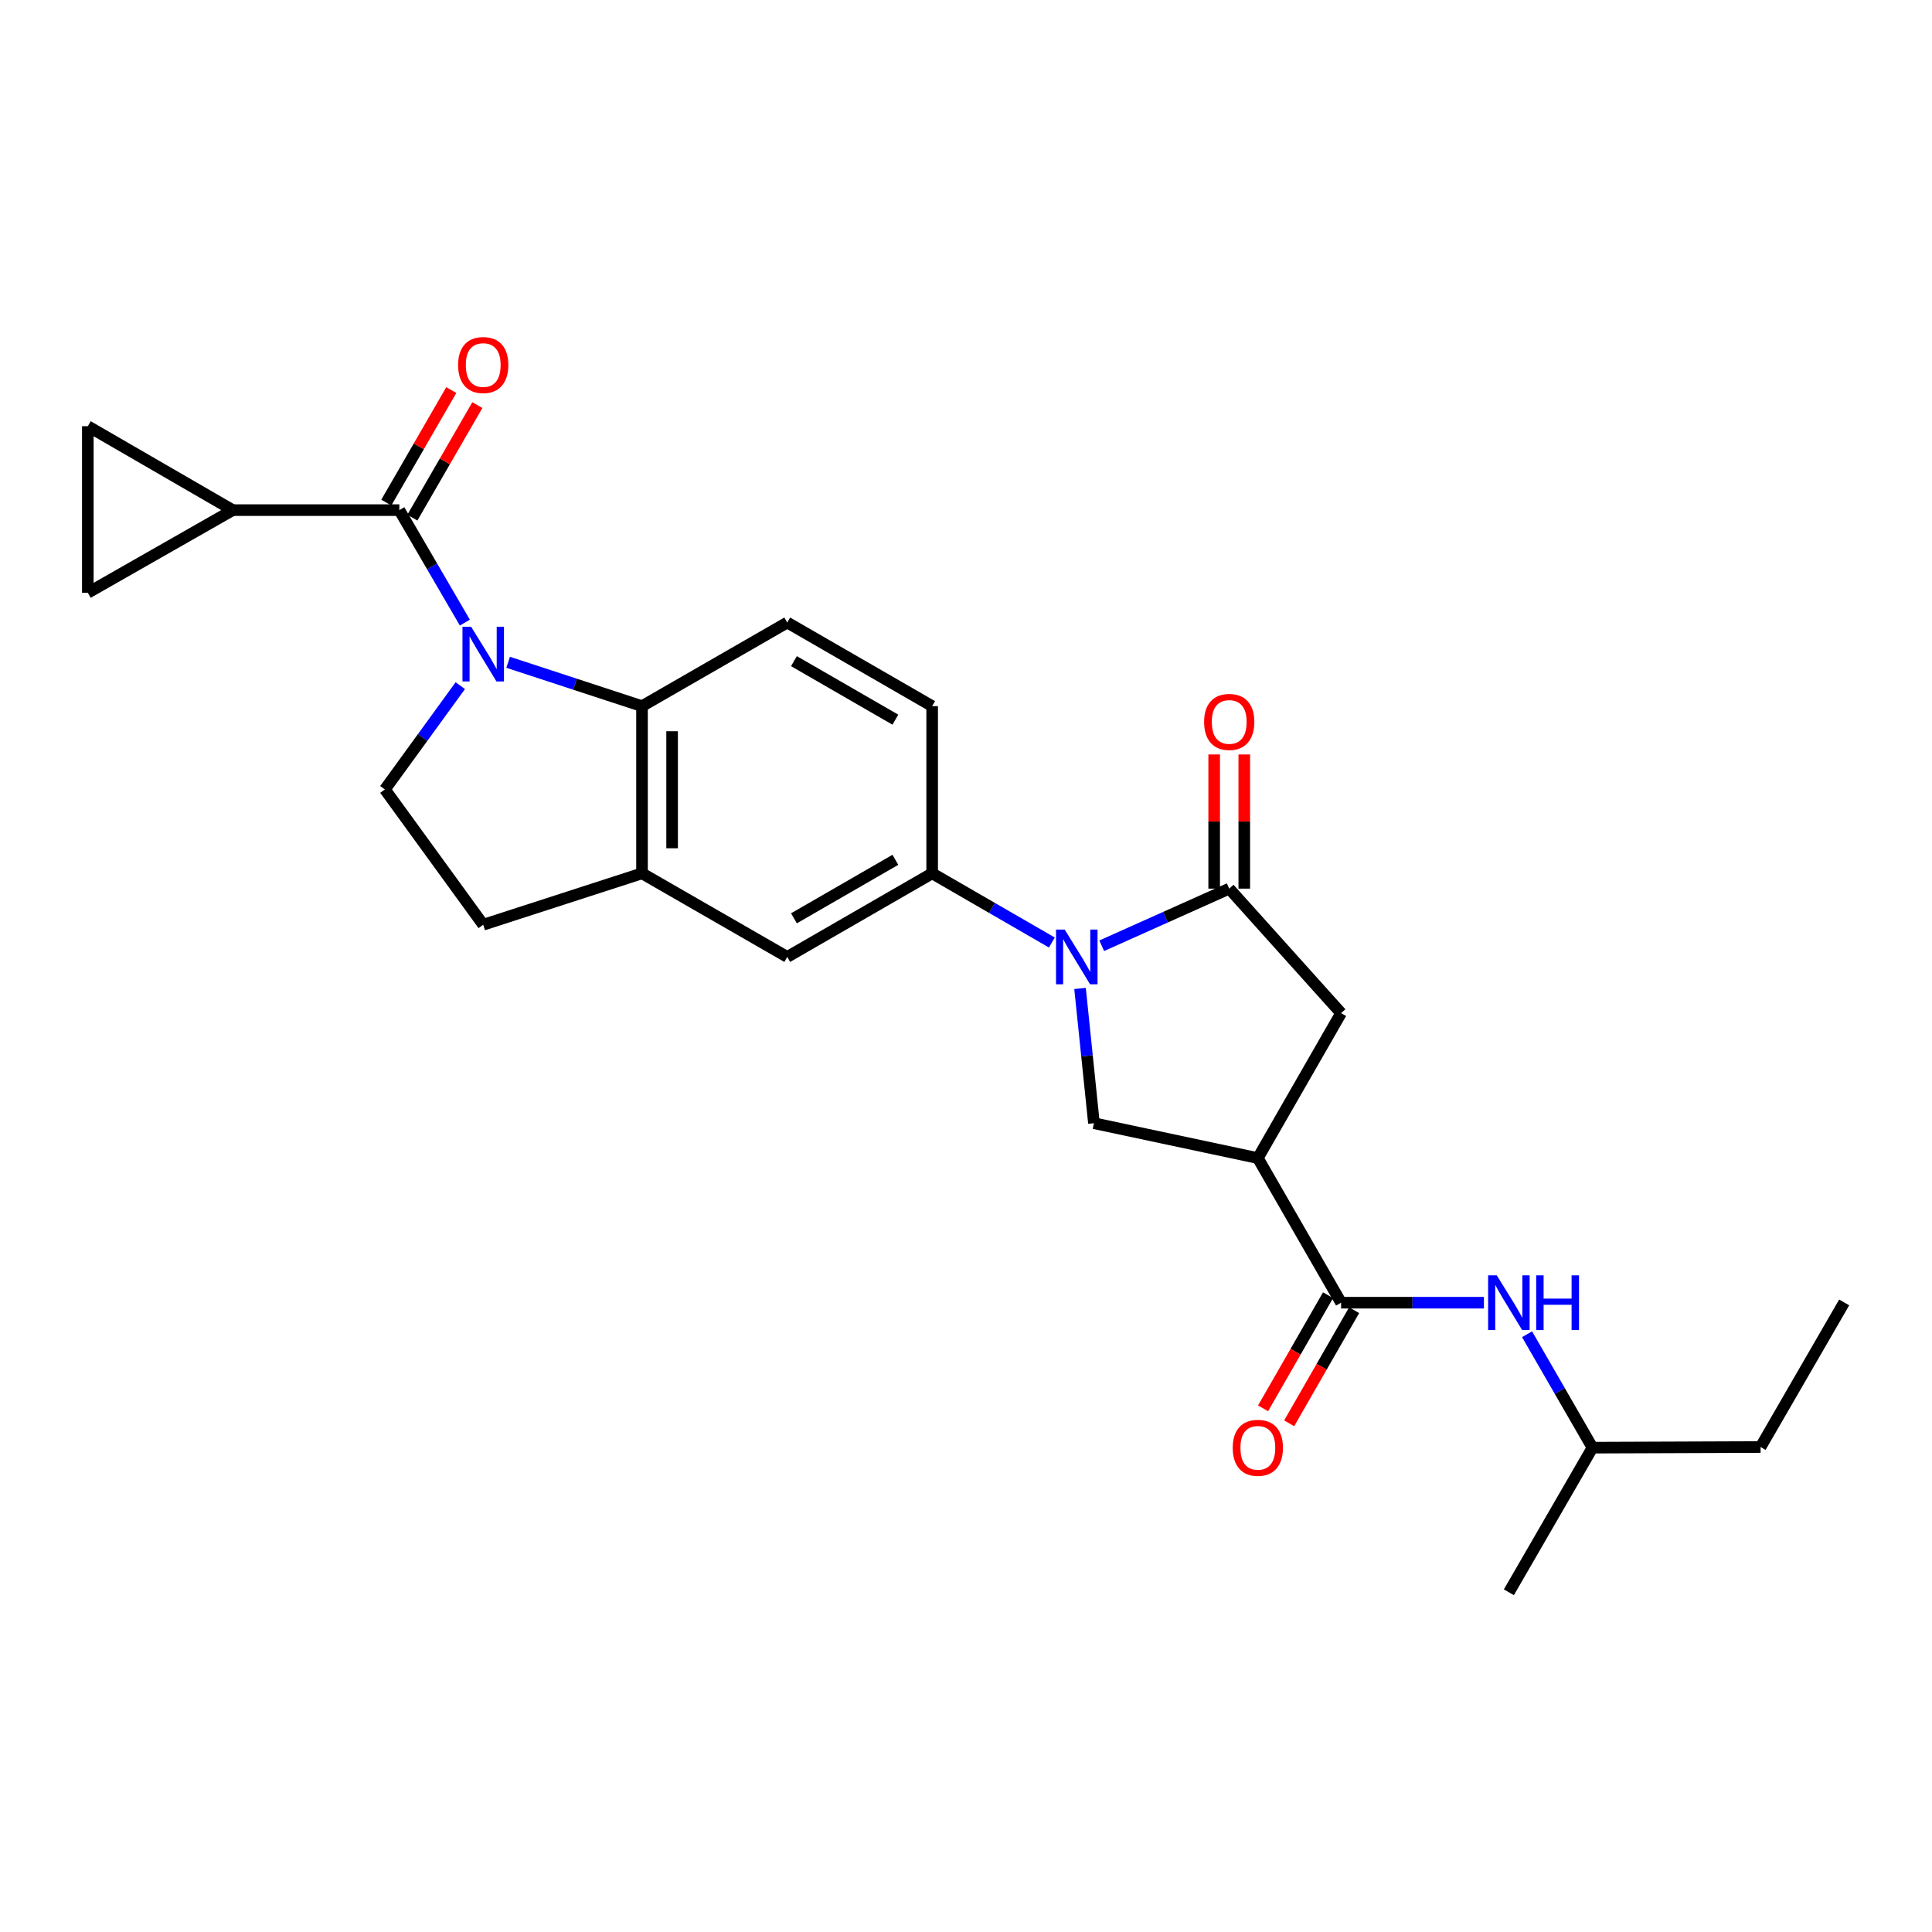 <?xml version='1.0' encoding='iso-8859-1'?>
<svg version='1.1' baseProfile='full'
              xmlns='http://www.w3.org/2000/svg'
                      xmlns:rdkit='http://www.rdkit.org/xml'
                      xmlns:xlink='http://www.w3.org/1999/xlink'
                  xml:space='preserve'
width='1000px' height='1000px' viewBox='0 0 1000 1000'>
<!-- END OF HEADER -->
<rect style='opacity:1.0;fill:#FFFFFF;stroke:none' width='1000' height='1000' x='0' y='0'> </rect>
<path class='bond-1' d='M 240.608,322.254 L 223.651,293.147' style='fill:none;fill-rule:evenodd;stroke:#0000FF;stroke-width:6px;stroke-linecap:butt;stroke-linejoin:miter;stroke-opacity:1' />
<path class='bond-1' d='M 223.651,293.147 L 206.694,264.039' style='fill:none;fill-rule:evenodd;stroke:#000000;stroke-width:6px;stroke-linecap:butt;stroke-linejoin:miter;stroke-opacity:1' />
<path class='bond-4' d='M 263.016,342.799 L 297.66,354.151' style='fill:none;fill-rule:evenodd;stroke:#0000FF;stroke-width:6px;stroke-linecap:butt;stroke-linejoin:miter;stroke-opacity:1' />
<path class='bond-4' d='M 297.66,354.151 L 332.304,365.503' style='fill:none;fill-rule:evenodd;stroke:#000000;stroke-width:6px;stroke-linecap:butt;stroke-linejoin:miter;stroke-opacity:1' />
<path class='bond-11' d='M 238.249,354.895 L 218.733,381.749' style='fill:none;fill-rule:evenodd;stroke:#0000FF;stroke-width:6px;stroke-linecap:butt;stroke-linejoin:miter;stroke-opacity:1' />
<path class='bond-11' d='M 218.733,381.749 L 199.217,408.602' style='fill:none;fill-rule:evenodd;stroke:#000000;stroke-width:6px;stroke-linecap:butt;stroke-linejoin:miter;stroke-opacity:1' />
<path class='bond-0' d='M 544.442,487.846 L 513.463,469.942' style='fill:none;fill-rule:evenodd;stroke:#0000FF;stroke-width:6px;stroke-linecap:butt;stroke-linejoin:miter;stroke-opacity:1' />
<path class='bond-0' d='M 513.463,469.942 L 482.484,452.038' style='fill:none;fill-rule:evenodd;stroke:#000000;stroke-width:6px;stroke-linecap:butt;stroke-linejoin:miter;stroke-opacity:1' />
<path class='bond-2' d='M 570.245,489.522 L 603.246,474.74' style='fill:none;fill-rule:evenodd;stroke:#0000FF;stroke-width:6px;stroke-linecap:butt;stroke-linejoin:miter;stroke-opacity:1' />
<path class='bond-2' d='M 603.246,474.74 L 636.246,459.957' style='fill:none;fill-rule:evenodd;stroke:#000000;stroke-width:6px;stroke-linecap:butt;stroke-linejoin:miter;stroke-opacity:1' />
<path class='bond-6' d='M 559.028,511.625 L 562.626,546.497' style='fill:none;fill-rule:evenodd;stroke:#0000FF;stroke-width:6px;stroke-linecap:butt;stroke-linejoin:miter;stroke-opacity:1' />
<path class='bond-6' d='M 562.626,546.497 L 566.223,581.369' style='fill:none;fill-rule:evenodd;stroke:#000000;stroke-width:6px;stroke-linecap:butt;stroke-linejoin:miter;stroke-opacity:1' />
<path class='bond-8' d='M 206.694,264.039 L 120.488,264.039' style='fill:none;fill-rule:evenodd;stroke:#000000;stroke-width:6px;stroke-linecap:butt;stroke-linejoin:miter;stroke-opacity:1' />
<path class='bond-17' d='M 213.439,267.935 L 230.26,238.81' style='fill:none;fill-rule:evenodd;stroke:#000000;stroke-width:6px;stroke-linecap:butt;stroke-linejoin:miter;stroke-opacity:1' />
<path class='bond-17' d='M 230.26,238.81 L 247.08,209.684' style='fill:none;fill-rule:evenodd;stroke:#FF0000;stroke-width:6px;stroke-linecap:butt;stroke-linejoin:miter;stroke-opacity:1' />
<path class='bond-17' d='M 199.949,260.144 L 216.77,231.019' style='fill:none;fill-rule:evenodd;stroke:#000000;stroke-width:6px;stroke-linecap:butt;stroke-linejoin:miter;stroke-opacity:1' />
<path class='bond-17' d='M 216.77,231.019 L 233.591,201.894' style='fill:none;fill-rule:evenodd;stroke:#FF0000;stroke-width:6px;stroke-linecap:butt;stroke-linejoin:miter;stroke-opacity:1' />
<path class='bond-10' d='M 636.246,459.957 L 694.144,524.389' style='fill:none;fill-rule:evenodd;stroke:#000000;stroke-width:6px;stroke-linecap:butt;stroke-linejoin:miter;stroke-opacity:1' />
<path class='bond-18' d='M 644.035,459.957 L 644.035,425.231' style='fill:none;fill-rule:evenodd;stroke:#000000;stroke-width:6px;stroke-linecap:butt;stroke-linejoin:miter;stroke-opacity:1' />
<path class='bond-18' d='M 644.035,425.231 L 644.035,390.506' style='fill:none;fill-rule:evenodd;stroke:#FF0000;stroke-width:6px;stroke-linecap:butt;stroke-linejoin:miter;stroke-opacity:1' />
<path class='bond-18' d='M 628.457,459.957 L 628.457,425.231' style='fill:none;fill-rule:evenodd;stroke:#000000;stroke-width:6px;stroke-linecap:butt;stroke-linejoin:miter;stroke-opacity:1' />
<path class='bond-18' d='M 628.457,425.231 L 628.457,390.506' style='fill:none;fill-rule:evenodd;stroke:#FF0000;stroke-width:6px;stroke-linecap:butt;stroke-linejoin:miter;stroke-opacity:1' />
<path class='bond-3' d='M 651.054,599.423 L 566.223,581.369' style='fill:none;fill-rule:evenodd;stroke:#000000;stroke-width:6px;stroke-linecap:butt;stroke-linejoin:miter;stroke-opacity:1' />
<path class='bond-5' d='M 651.054,599.423 L 694.144,674.274' style='fill:none;fill-rule:evenodd;stroke:#000000;stroke-width:6px;stroke-linecap:butt;stroke-linejoin:miter;stroke-opacity:1' />
<path class='bond-29' d='M 651.054,599.423 L 694.144,524.389' style='fill:none;fill-rule:evenodd;stroke:#000000;stroke-width:6px;stroke-linecap:butt;stroke-linejoin:miter;stroke-opacity:1' />
<path class='bond-9' d='M 332.304,365.503 L 332.304,452.038' style='fill:none;fill-rule:evenodd;stroke:#000000;stroke-width:6px;stroke-linecap:butt;stroke-linejoin:miter;stroke-opacity:1' />
<path class='bond-9' d='M 347.882,378.484 L 347.882,439.058' style='fill:none;fill-rule:evenodd;stroke:#000000;stroke-width:6px;stroke-linecap:butt;stroke-linejoin:miter;stroke-opacity:1' />
<path class='bond-16' d='M 332.304,365.503 L 407.476,322.223' style='fill:none;fill-rule:evenodd;stroke:#000000;stroke-width:6px;stroke-linecap:butt;stroke-linejoin:miter;stroke-opacity:1' />
<path class='bond-15' d='M 694.144,674.274 L 731.112,674.274' style='fill:none;fill-rule:evenodd;stroke:#000000;stroke-width:6px;stroke-linecap:butt;stroke-linejoin:miter;stroke-opacity:1' />
<path class='bond-15' d='M 731.112,674.274 L 768.079,674.274' style='fill:none;fill-rule:evenodd;stroke:#0000FF;stroke-width:6px;stroke-linecap:butt;stroke-linejoin:miter;stroke-opacity:1' />
<path class='bond-21' d='M 687.389,670.395 L 670.577,699.671' style='fill:none;fill-rule:evenodd;stroke:#000000;stroke-width:6px;stroke-linecap:butt;stroke-linejoin:miter;stroke-opacity:1' />
<path class='bond-21' d='M 670.577,699.671 L 653.765,728.946' style='fill:none;fill-rule:evenodd;stroke:#FF0000;stroke-width:6px;stroke-linecap:butt;stroke-linejoin:miter;stroke-opacity:1' />
<path class='bond-21' d='M 700.898,678.153 L 684.086,707.428' style='fill:none;fill-rule:evenodd;stroke:#000000;stroke-width:6px;stroke-linecap:butt;stroke-linejoin:miter;stroke-opacity:1' />
<path class='bond-21' d='M 684.086,707.428 L 667.274,736.704' style='fill:none;fill-rule:evenodd;stroke:#FF0000;stroke-width:6px;stroke-linecap:butt;stroke-linejoin:miter;stroke-opacity:1' />
<path class='bond-7' d='M 482.484,452.038 L 482.484,365.503' style='fill:none;fill-rule:evenodd;stroke:#000000;stroke-width:6px;stroke-linecap:butt;stroke-linejoin:miter;stroke-opacity:1' />
<path class='bond-27' d='M 482.484,452.038 L 407.476,495.302' style='fill:none;fill-rule:evenodd;stroke:#000000;stroke-width:6px;stroke-linecap:butt;stroke-linejoin:miter;stroke-opacity:1' />
<path class='bond-27' d='M 463.449,445.034 L 410.944,475.318' style='fill:none;fill-rule:evenodd;stroke:#000000;stroke-width:6px;stroke-linecap:butt;stroke-linejoin:miter;stroke-opacity:1' />
<path class='bond-12' d='M 120.488,264.039 L 45.455,220.603' style='fill:none;fill-rule:evenodd;stroke:#000000;stroke-width:6px;stroke-linecap:butt;stroke-linejoin:miter;stroke-opacity:1' />
<path class='bond-13' d='M 120.488,264.039 L 45.455,306.827' style='fill:none;fill-rule:evenodd;stroke:#000000;stroke-width:6px;stroke-linecap:butt;stroke-linejoin:miter;stroke-opacity:1' />
<path class='bond-14' d='M 332.304,452.038 L 407.476,495.302' style='fill:none;fill-rule:evenodd;stroke:#000000;stroke-width:6px;stroke-linecap:butt;stroke-linejoin:miter;stroke-opacity:1' />
<path class='bond-26' d='M 332.304,452.038 L 250.113,478.642' style='fill:none;fill-rule:evenodd;stroke:#000000;stroke-width:6px;stroke-linecap:butt;stroke-linejoin:miter;stroke-opacity:1' />
<path class='bond-19' d='M 199.217,408.602 L 250.113,478.642' style='fill:none;fill-rule:evenodd;stroke:#000000;stroke-width:6px;stroke-linecap:butt;stroke-linejoin:miter;stroke-opacity:1' />
<path class='bond-28' d='M 45.455,220.603 L 45.455,306.827' style='fill:none;fill-rule:evenodd;stroke:#000000;stroke-width:6px;stroke-linecap:butt;stroke-linejoin:miter;stroke-opacity:1' />
<path class='bond-22' d='M 790.407,690.6 L 807.339,719.954' style='fill:none;fill-rule:evenodd;stroke:#0000FF;stroke-width:6px;stroke-linecap:butt;stroke-linejoin:miter;stroke-opacity:1' />
<path class='bond-22' d='M 807.339,719.954 L 824.271,749.308' style='fill:none;fill-rule:evenodd;stroke:#000000;stroke-width:6px;stroke-linecap:butt;stroke-linejoin:miter;stroke-opacity:1' />
<path class='bond-20' d='M 407.476,322.223 L 482.484,365.503' style='fill:none;fill-rule:evenodd;stroke:#000000;stroke-width:6px;stroke-linecap:butt;stroke-linejoin:miter;stroke-opacity:1' />
<path class='bond-20' d='M 410.942,342.208 L 463.447,372.504' style='fill:none;fill-rule:evenodd;stroke:#000000;stroke-width:6px;stroke-linecap:butt;stroke-linejoin:miter;stroke-opacity:1' />
<path class='bond-23' d='M 824.271,749.308 L 911.274,748.979' style='fill:none;fill-rule:evenodd;stroke:#000000;stroke-width:6px;stroke-linecap:butt;stroke-linejoin:miter;stroke-opacity:1' />
<path class='bond-24' d='M 824.271,749.308 L 780.99,824.16' style='fill:none;fill-rule:evenodd;stroke:#000000;stroke-width:6px;stroke-linecap:butt;stroke-linejoin:miter;stroke-opacity:1' />
<path class='bond-25' d='M 911.274,748.979 L 954.545,674.136' style='fill:none;fill-rule:evenodd;stroke:#000000;stroke-width:6px;stroke-linecap:butt;stroke-linejoin:miter;stroke-opacity:1' />
<path  class='atom-0' d='M 243.853 324.411
L 253.133 339.411
Q 254.053 340.891, 255.533 343.571
Q 257.013 346.251, 257.093 346.411
L 257.093 324.411
L 260.853 324.411
L 260.853 352.731
L 256.973 352.731
L 247.013 336.331
Q 245.853 334.411, 244.613 332.211
Q 243.413 330.011, 243.053 329.331
L 243.053 352.731
L 239.373 352.731
L 239.373 324.411
L 243.853 324.411
' fill='#0000FF'/>
<path  class='atom-1' d='M 551.084 481.142
L 560.364 496.142
Q 561.284 497.622, 562.764 500.302
Q 564.244 502.982, 564.324 503.142
L 564.324 481.142
L 568.084 481.142
L 568.084 509.462
L 564.204 509.462
L 554.244 493.062
Q 553.084 491.142, 551.844 488.942
Q 550.644 486.742, 550.284 486.062
L 550.284 509.462
L 546.604 509.462
L 546.604 481.142
L 551.084 481.142
' fill='#0000FF'/>
<path  class='atom-16' d='M 774.73 660.114
L 784.01 675.114
Q 784.93 676.594, 786.41 679.274
Q 787.89 681.954, 787.97 682.114
L 787.97 660.114
L 791.73 660.114
L 791.73 688.434
L 787.85 688.434
L 777.89 672.034
Q 776.73 670.114, 775.49 667.914
Q 774.29 665.714, 773.93 665.034
L 773.93 688.434
L 770.25 688.434
L 770.25 660.114
L 774.73 660.114
' fill='#0000FF'/>
<path  class='atom-16' d='M 795.13 660.114
L 798.97 660.114
L 798.97 672.154
L 813.45 672.154
L 813.45 660.114
L 817.29 660.114
L 817.29 688.434
L 813.45 688.434
L 813.45 675.354
L 798.97 675.354
L 798.97 688.434
L 795.13 688.434
L 795.13 660.114
' fill='#0000FF'/>
<path  class='atom-18' d='M 237.113 188.939
Q 237.113 182.139, 240.473 178.339
Q 243.833 174.539, 250.113 174.539
Q 256.393 174.539, 259.753 178.339
Q 263.113 182.139, 263.113 188.939
Q 263.113 195.819, 259.713 199.739
Q 256.313 203.619, 250.113 203.619
Q 243.873 203.619, 240.473 199.739
Q 237.113 195.859, 237.113 188.939
M 250.113 200.419
Q 254.433 200.419, 256.753 197.539
Q 259.113 194.619, 259.113 188.939
Q 259.113 183.379, 256.753 180.579
Q 254.433 177.739, 250.113 177.739
Q 245.793 177.739, 243.433 180.539
Q 241.113 183.339, 241.113 188.939
Q 241.113 194.659, 243.433 197.539
Q 245.793 200.419, 250.113 200.419
' fill='#FF0000'/>
<path  class='atom-19' d='M 623.246 373.666
Q 623.246 366.866, 626.606 363.066
Q 629.966 359.266, 636.246 359.266
Q 642.526 359.266, 645.886 363.066
Q 649.246 366.866, 649.246 373.666
Q 649.246 380.546, 645.846 384.466
Q 642.446 388.346, 636.246 388.346
Q 630.006 388.346, 626.606 384.466
Q 623.246 380.586, 623.246 373.666
M 636.246 385.146
Q 640.566 385.146, 642.886 382.266
Q 645.246 379.346, 645.246 373.666
Q 645.246 368.106, 642.886 365.306
Q 640.566 362.466, 636.246 362.466
Q 631.926 362.466, 629.566 365.266
Q 627.246 368.066, 627.246 373.666
Q 627.246 379.386, 629.566 382.266
Q 631.926 385.146, 636.246 385.146
' fill='#FF0000'/>
<path  class='atom-22' d='M 638.054 749.388
Q 638.054 742.588, 641.414 738.788
Q 644.774 734.988, 651.054 734.988
Q 657.334 734.988, 660.694 738.788
Q 664.054 742.588, 664.054 749.388
Q 664.054 756.268, 660.654 760.188
Q 657.254 764.068, 651.054 764.068
Q 644.814 764.068, 641.414 760.188
Q 638.054 756.308, 638.054 749.388
M 651.054 760.868
Q 655.374 760.868, 657.694 757.988
Q 660.054 755.068, 660.054 749.388
Q 660.054 743.828, 657.694 741.028
Q 655.374 738.188, 651.054 738.188
Q 646.734 738.188, 644.374 740.988
Q 642.054 743.788, 642.054 749.388
Q 642.054 755.108, 644.374 757.988
Q 646.734 760.868, 651.054 760.868
' fill='#FF0000'/>
</svg>
